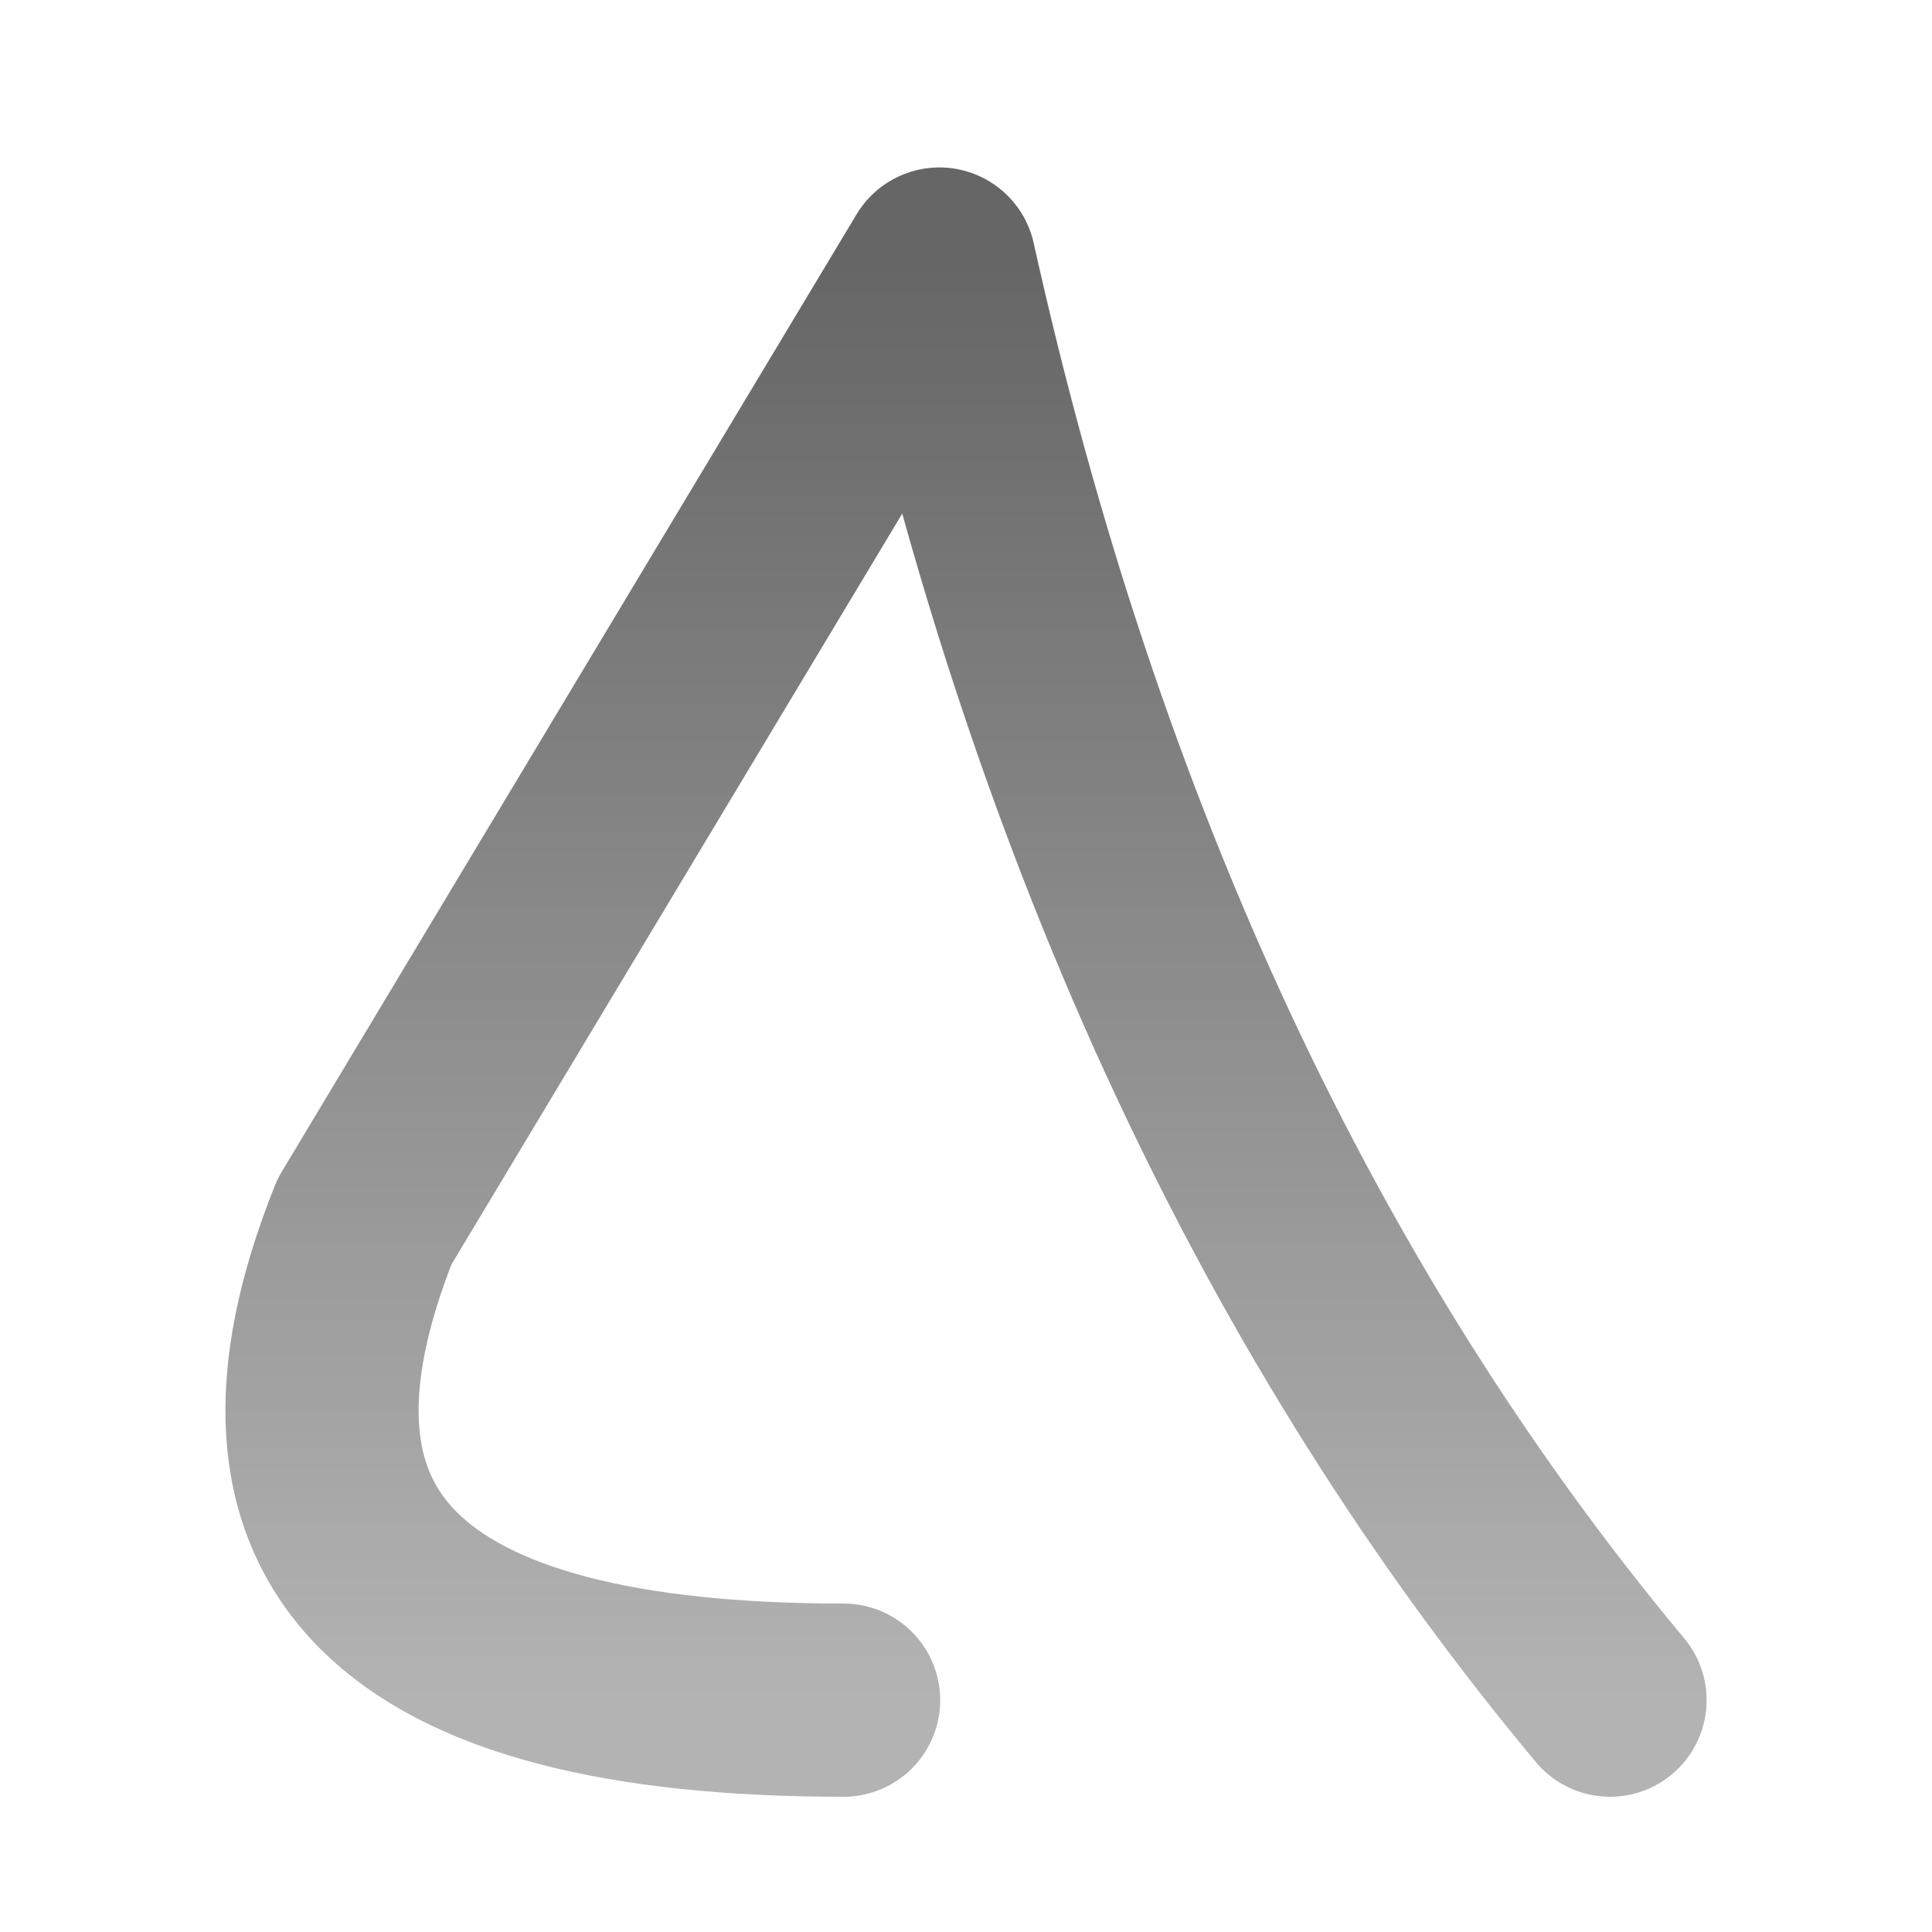<svg width="300" height="300" viewBox="0 0 300 300" fill="none" xmlns="http://www.w3.org/2000/svg">
<g filter="url(#filter0_i_1_2)">
<path d="M130.992 261C61.57 261 36.777 236.222 56.612 186.667L145.868 38C165.702 127.2 200.413 201.533 250 261" stroke="url(#paint0_linear_1_2)" stroke-width="30" stroke-linecap="round" stroke-linejoin="round"/>
</g>
<defs>
<filter id="filter0_i_1_2" x="35.013" y="22.999" width="229.987" height="255.001" filterUnits="userSpaceOnUse" color-interpolation-filters="sRGB">
<feFlood flood-opacity="0" result="BackgroundImageFix"/>
<feBlend mode="normal" in="SourceGraphic" in2="BackgroundImageFix" result="shape"/>
<feColorMatrix in="SourceAlpha" type="matrix" values="0 0 0 0 0 0 0 0 0 0 0 0 0 0 0 0 0 0 127 0" result="hardAlpha"/>
<feOffset dy="3"/>
<feGaussianBlur stdDeviation="1"/>
<feComposite in2="hardAlpha" operator="arithmetic" k2="-1" k3="1"/>
<feColorMatrix type="matrix" values="0 0 0 0 0.531 0 0 0 0 0.416 0 0 0 0 0.416 0 0 0 0.25 0"/>
<feBlend mode="normal" in2="shape" result="effect1_innerShadow_1_2"/>
</filter>
<linearGradient id="paint0_linear_1_2" x1="150" y1="38" x2="150" y2="261" gradientUnits="userSpaceOnUse">
<stop stop-color="#666666"/>
<stop offset="1" stop-color="#B3B3B3"/>
</linearGradient>
</defs>
</svg>
